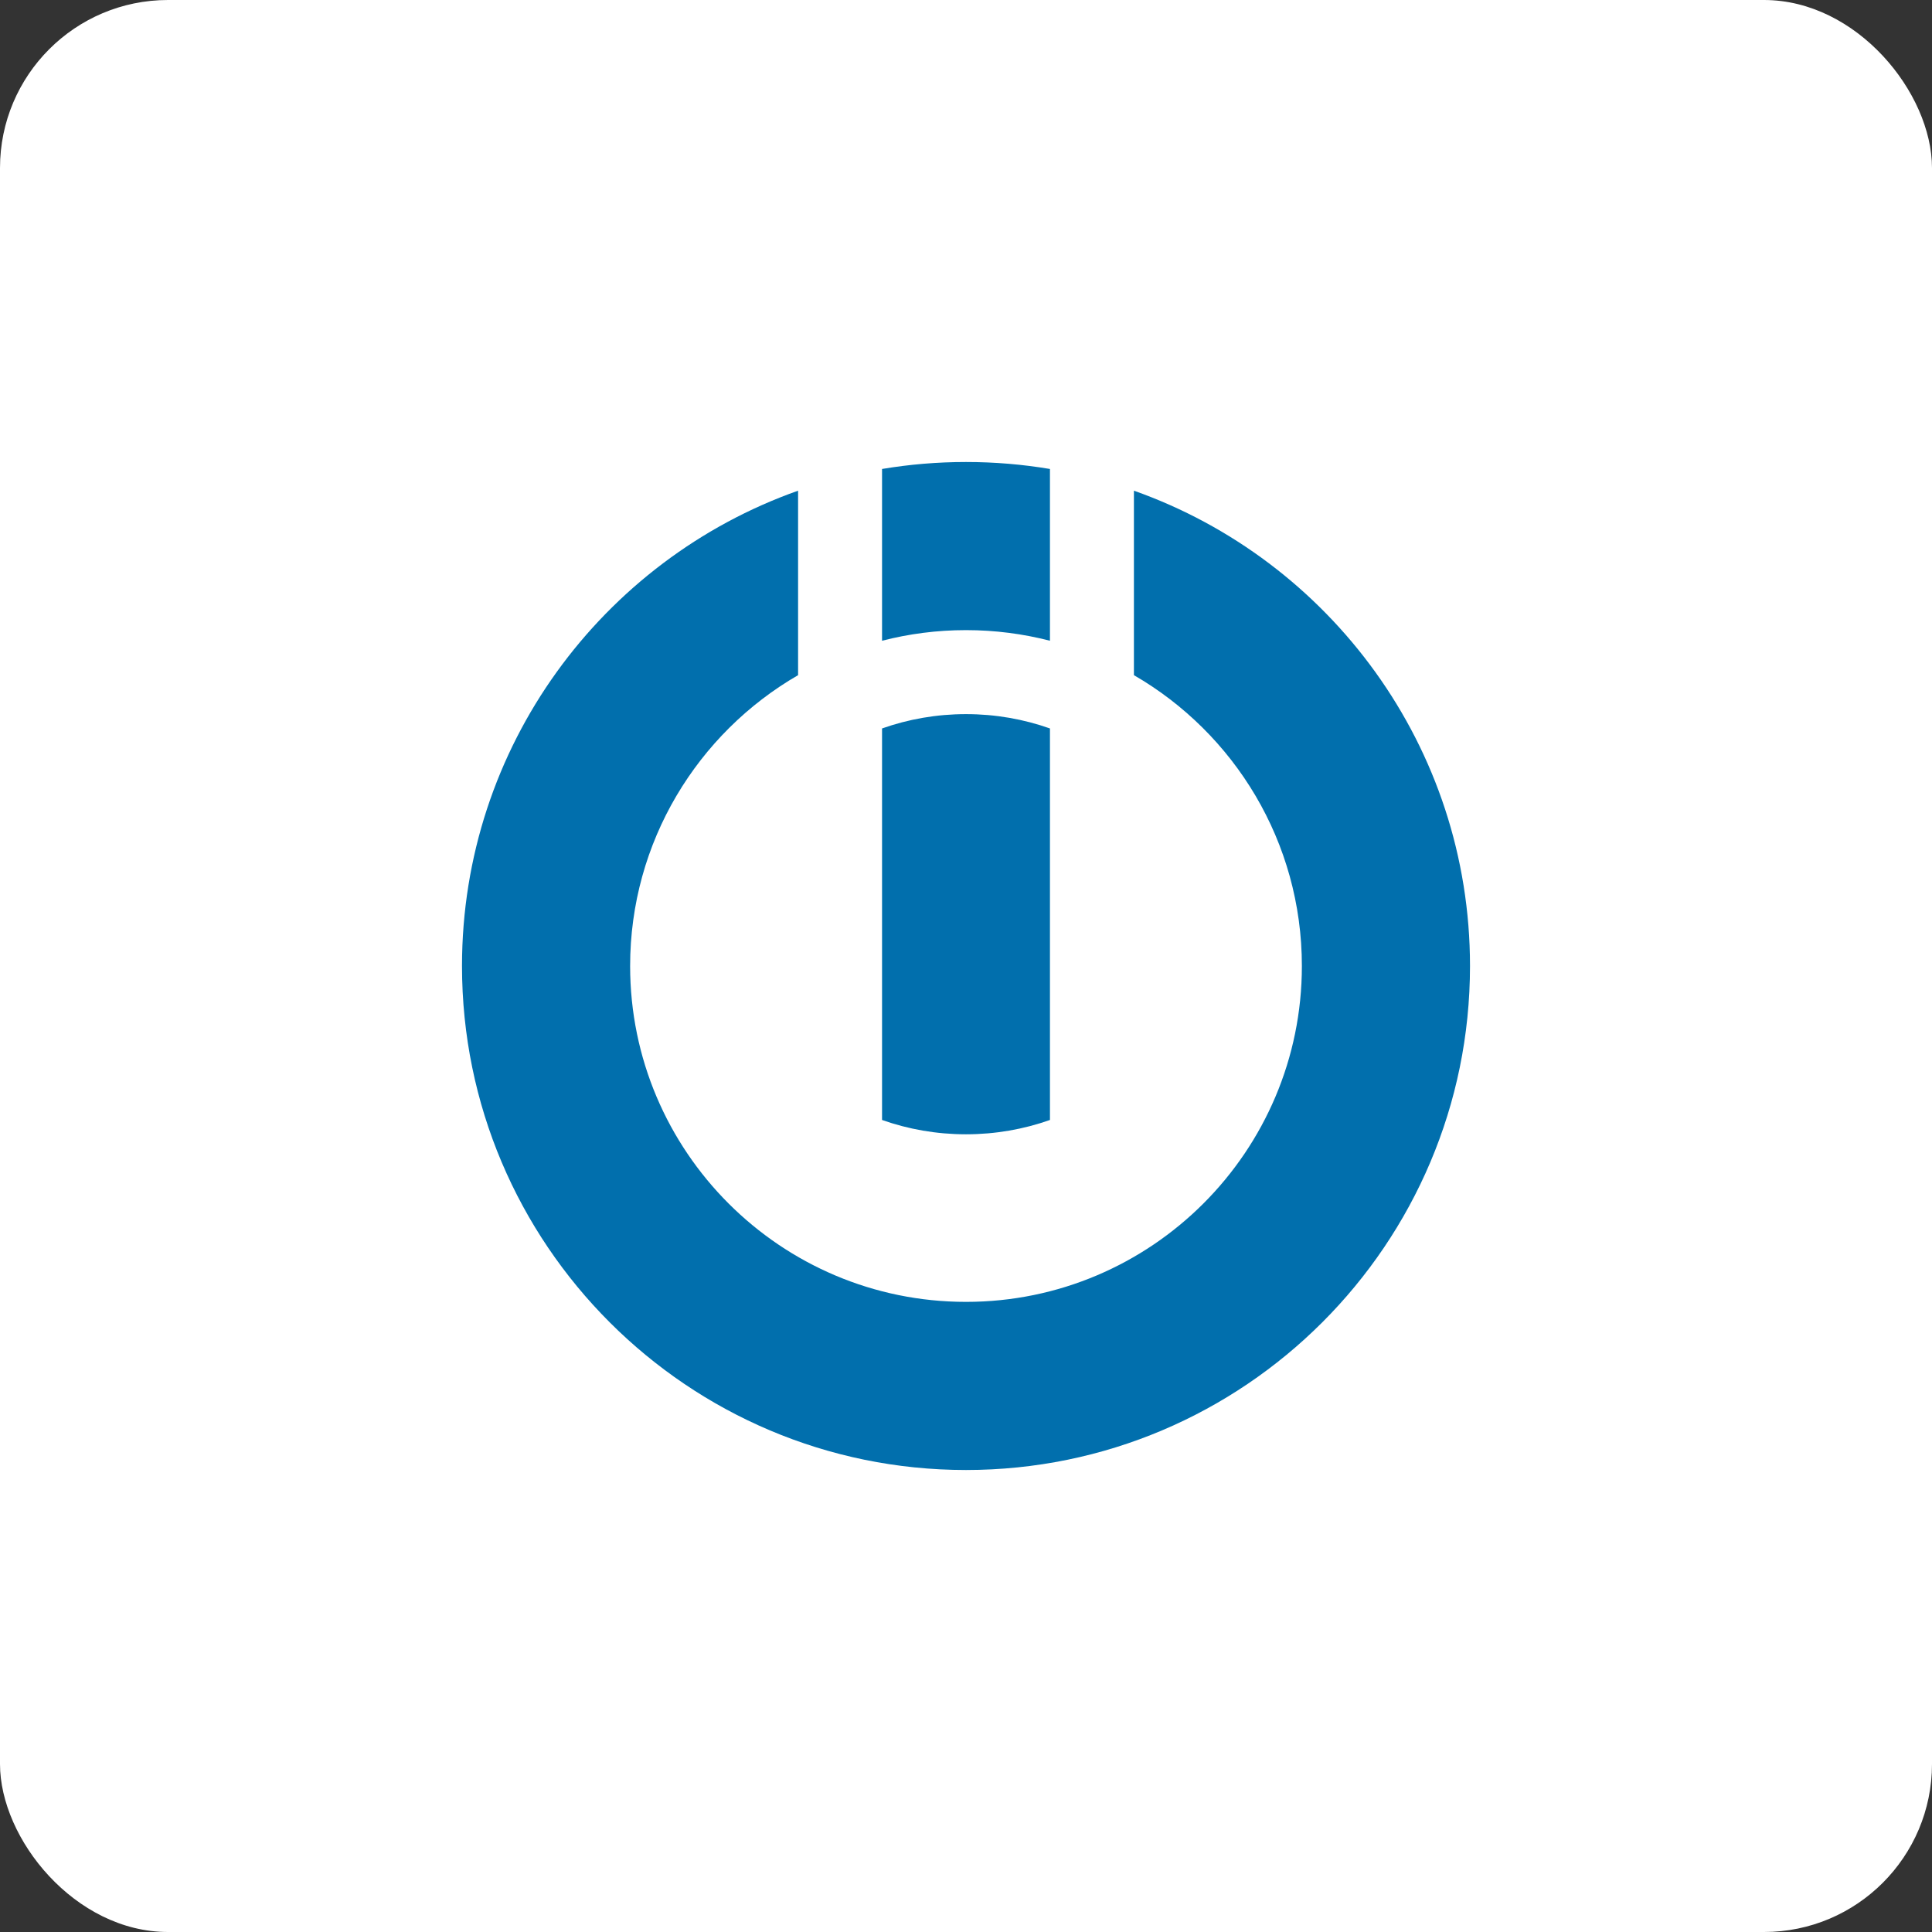 <?xml version="1.0" encoding="UTF-8"?>
<svg width="46px" height="46px" viewBox="0 0 46 46" version="1.1" xmlns="http://www.w3.org/2000/svg" xmlns:xlink="http://www.w3.org/1999/xlink">
    <rect x="0" y="0" width="46" height="46" fill="#333333" stroke="none"/>
    <g id="Page-14-(2020-Q2)" stroke="none" stroke-width="1" fill="none" fill-rule="evenodd">
        <g id="integromat">
            <rect id="Rectangle-17-Copy-6" fill="#FFFFFF" fill-rule="nonzero" x="0" y="0" width="46" height="46" rx="4"></rect>
            <path d="M26.998,11.683 C31.658,13.332 35,17.779 35,23 C35,29.623 29.623,35 23,35 C16.377,35 11,29.623 11,23 C11,17.779 14.342,13.332 19.002,11.683 L19.002,16.075 C16.612,17.458 15.003,20.043 15.003,23 C15.003,27.414 18.586,30.997 23,30.997 C27.414,30.997 30.997,27.414 30.997,23 C30.997,20.043 29.388,17.458 26.998,16.075 L26.998,11.683 Z M23,17.003 C23.701,17.003 24.374,17.123 24.999,17.344 L24.999,26.666 C24.374,26.887 23.701,27.007 23,27.007 C22.299,27.007 21.626,26.887 21.001,26.666 L21.001,17.344 C21.626,17.123 22.299,17.003 23,17.003 Z M23,11 C23.681,11 24.349,11.057 24.999,11.166 L24.999,15.256 C24.36,15.091 23.69,15.003 23,15.003 C22.31,15.003 21.64,15.091 21.001,15.256 L21.001,11.166 C21.651,11.057 22.319,11 23,11 Z" id="Combined-Shape" fill="#016FAD"></path>
        </g>
    </g>
</svg>